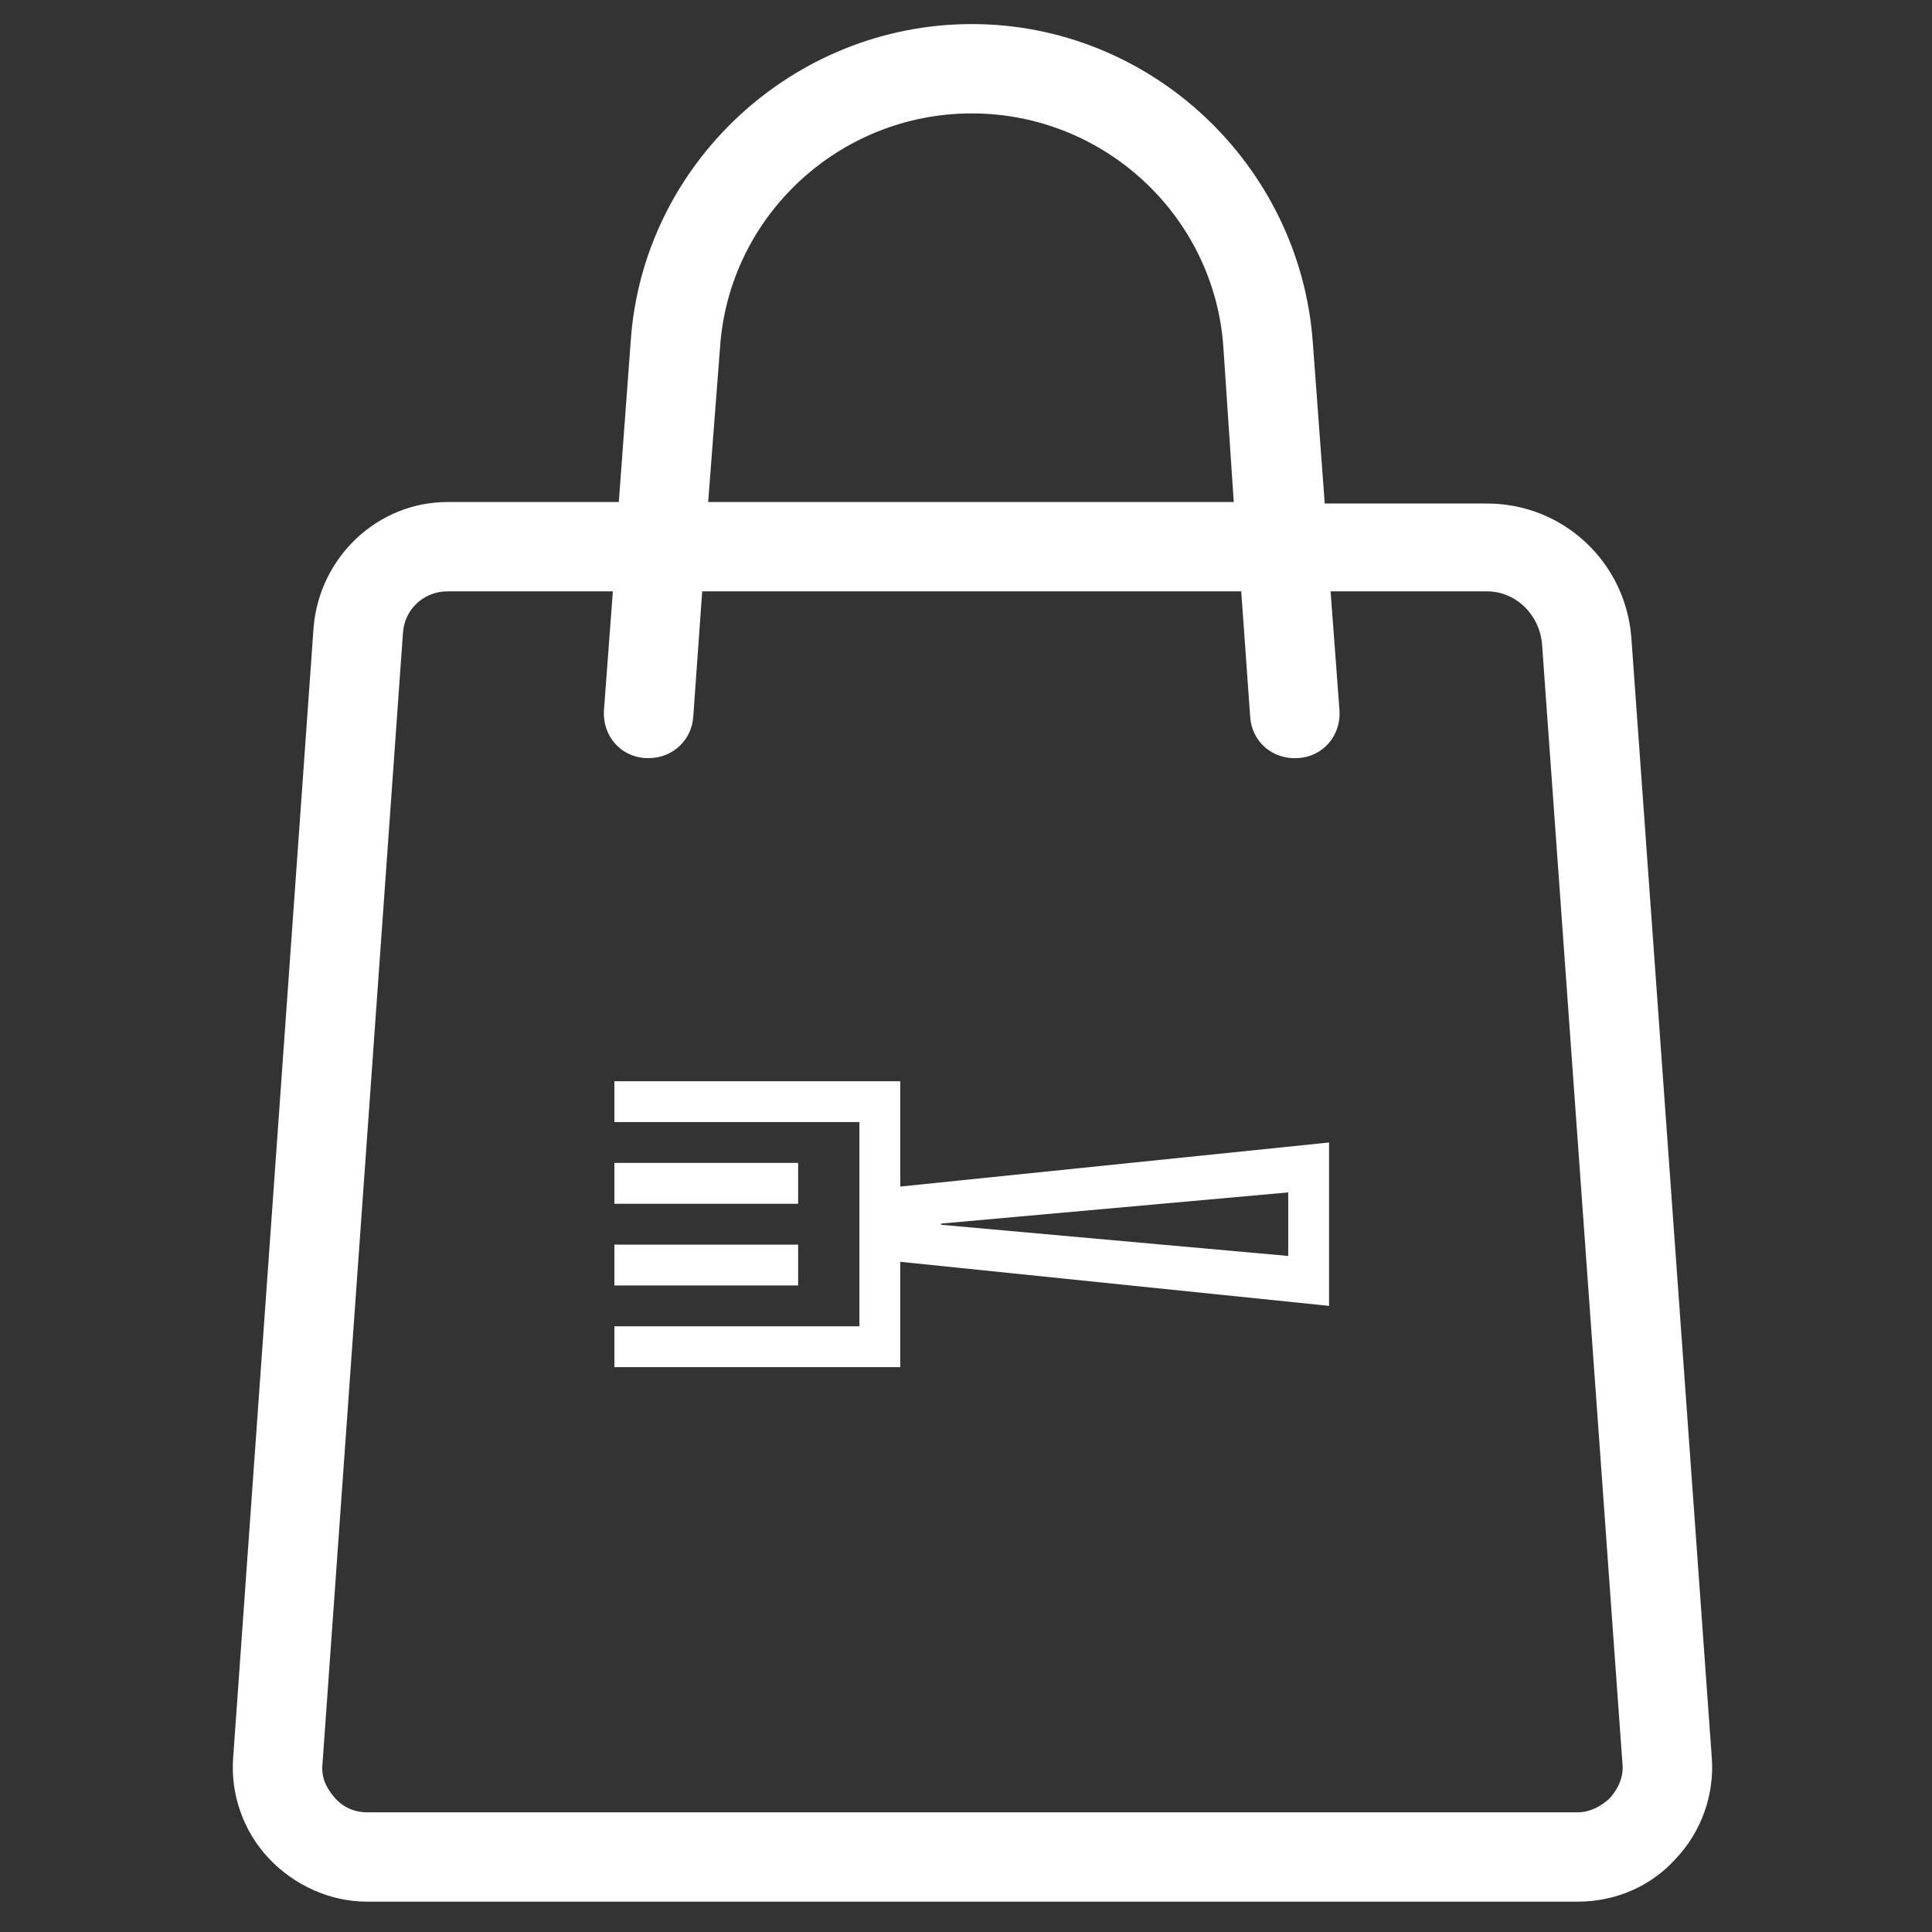 <svg width="37" height="37" viewBox="0 0 37 37" fill="none" xmlns="http://www.w3.org/2000/svg">
<rect x="0" y="0" width="37" height="37" fill="#333333" stroke="none"/>
<g clip-path="url(#clip0_2187_10703)">
<path d="M25.368 9.614L25.14 6.535C24.883 3.141 22.032 0.461 18.61 0.461C15.188 0.461 12.308 3.141 12.079 6.535L11.851 9.614H8.572C7.232 9.614 6.12 10.669 6.006 12.01L4.466 33.653C4.409 34.366 4.665 35.079 5.15 35.592C5.635 36.105 6.319 36.419 7.032 36.419H30.215C30.928 36.419 31.613 36.134 32.097 35.592C32.582 35.079 32.839 34.366 32.782 33.653L31.242 12.209C31.128 10.755 29.93 9.643 28.476 9.643H25.368V9.614ZM13.79 6.649C13.962 4.139 16.072 2.172 18.61 2.172C21.148 2.172 23.258 4.139 23.429 6.649L23.628 9.614H13.562L13.79 6.649ZM29.531 12.323L31.071 33.767C31.099 33.995 31.014 34.223 30.843 34.423C30.672 34.594 30.444 34.708 30.215 34.708H7.032C6.804 34.708 6.576 34.623 6.405 34.423C6.234 34.223 6.148 34.024 6.177 33.767L7.717 12.124C7.745 11.668 8.116 11.325 8.572 11.325H11.737L11.566 13.607C11.538 14.091 11.88 14.491 12.365 14.519H12.422C12.878 14.519 13.249 14.177 13.277 13.721L13.448 11.325H23.771L23.942 13.721C23.971 14.206 24.37 14.548 24.855 14.519C25.339 14.491 25.681 14.091 25.653 13.607L25.482 11.325H28.476C29.018 11.325 29.474 11.753 29.531 12.323Z" fill="white"/>
<path fill-rule="evenodd" clip-rule="evenodd" d="M17.241 20.707H11.766V21.489H16.459V25.4H11.766V26.182H17.241V20.707ZM11.766 24.618H15.285V23.836H11.766V24.618ZM15.285 23.053H11.766V22.271H15.285V23.053ZM25.453 21.88V25.009L17.241 24.165V22.724L25.453 21.88ZM24.671 24.053L18.023 23.456V23.433L24.671 22.836V24.053Z" fill="white"/>
</g>
<defs>
<clipPath id="clip0_2187_10703">
<rect width="36.5" height="36.5" fill="white" transform="translate(0.359 0.176)"/>
</clipPath>
</defs>
</svg>
